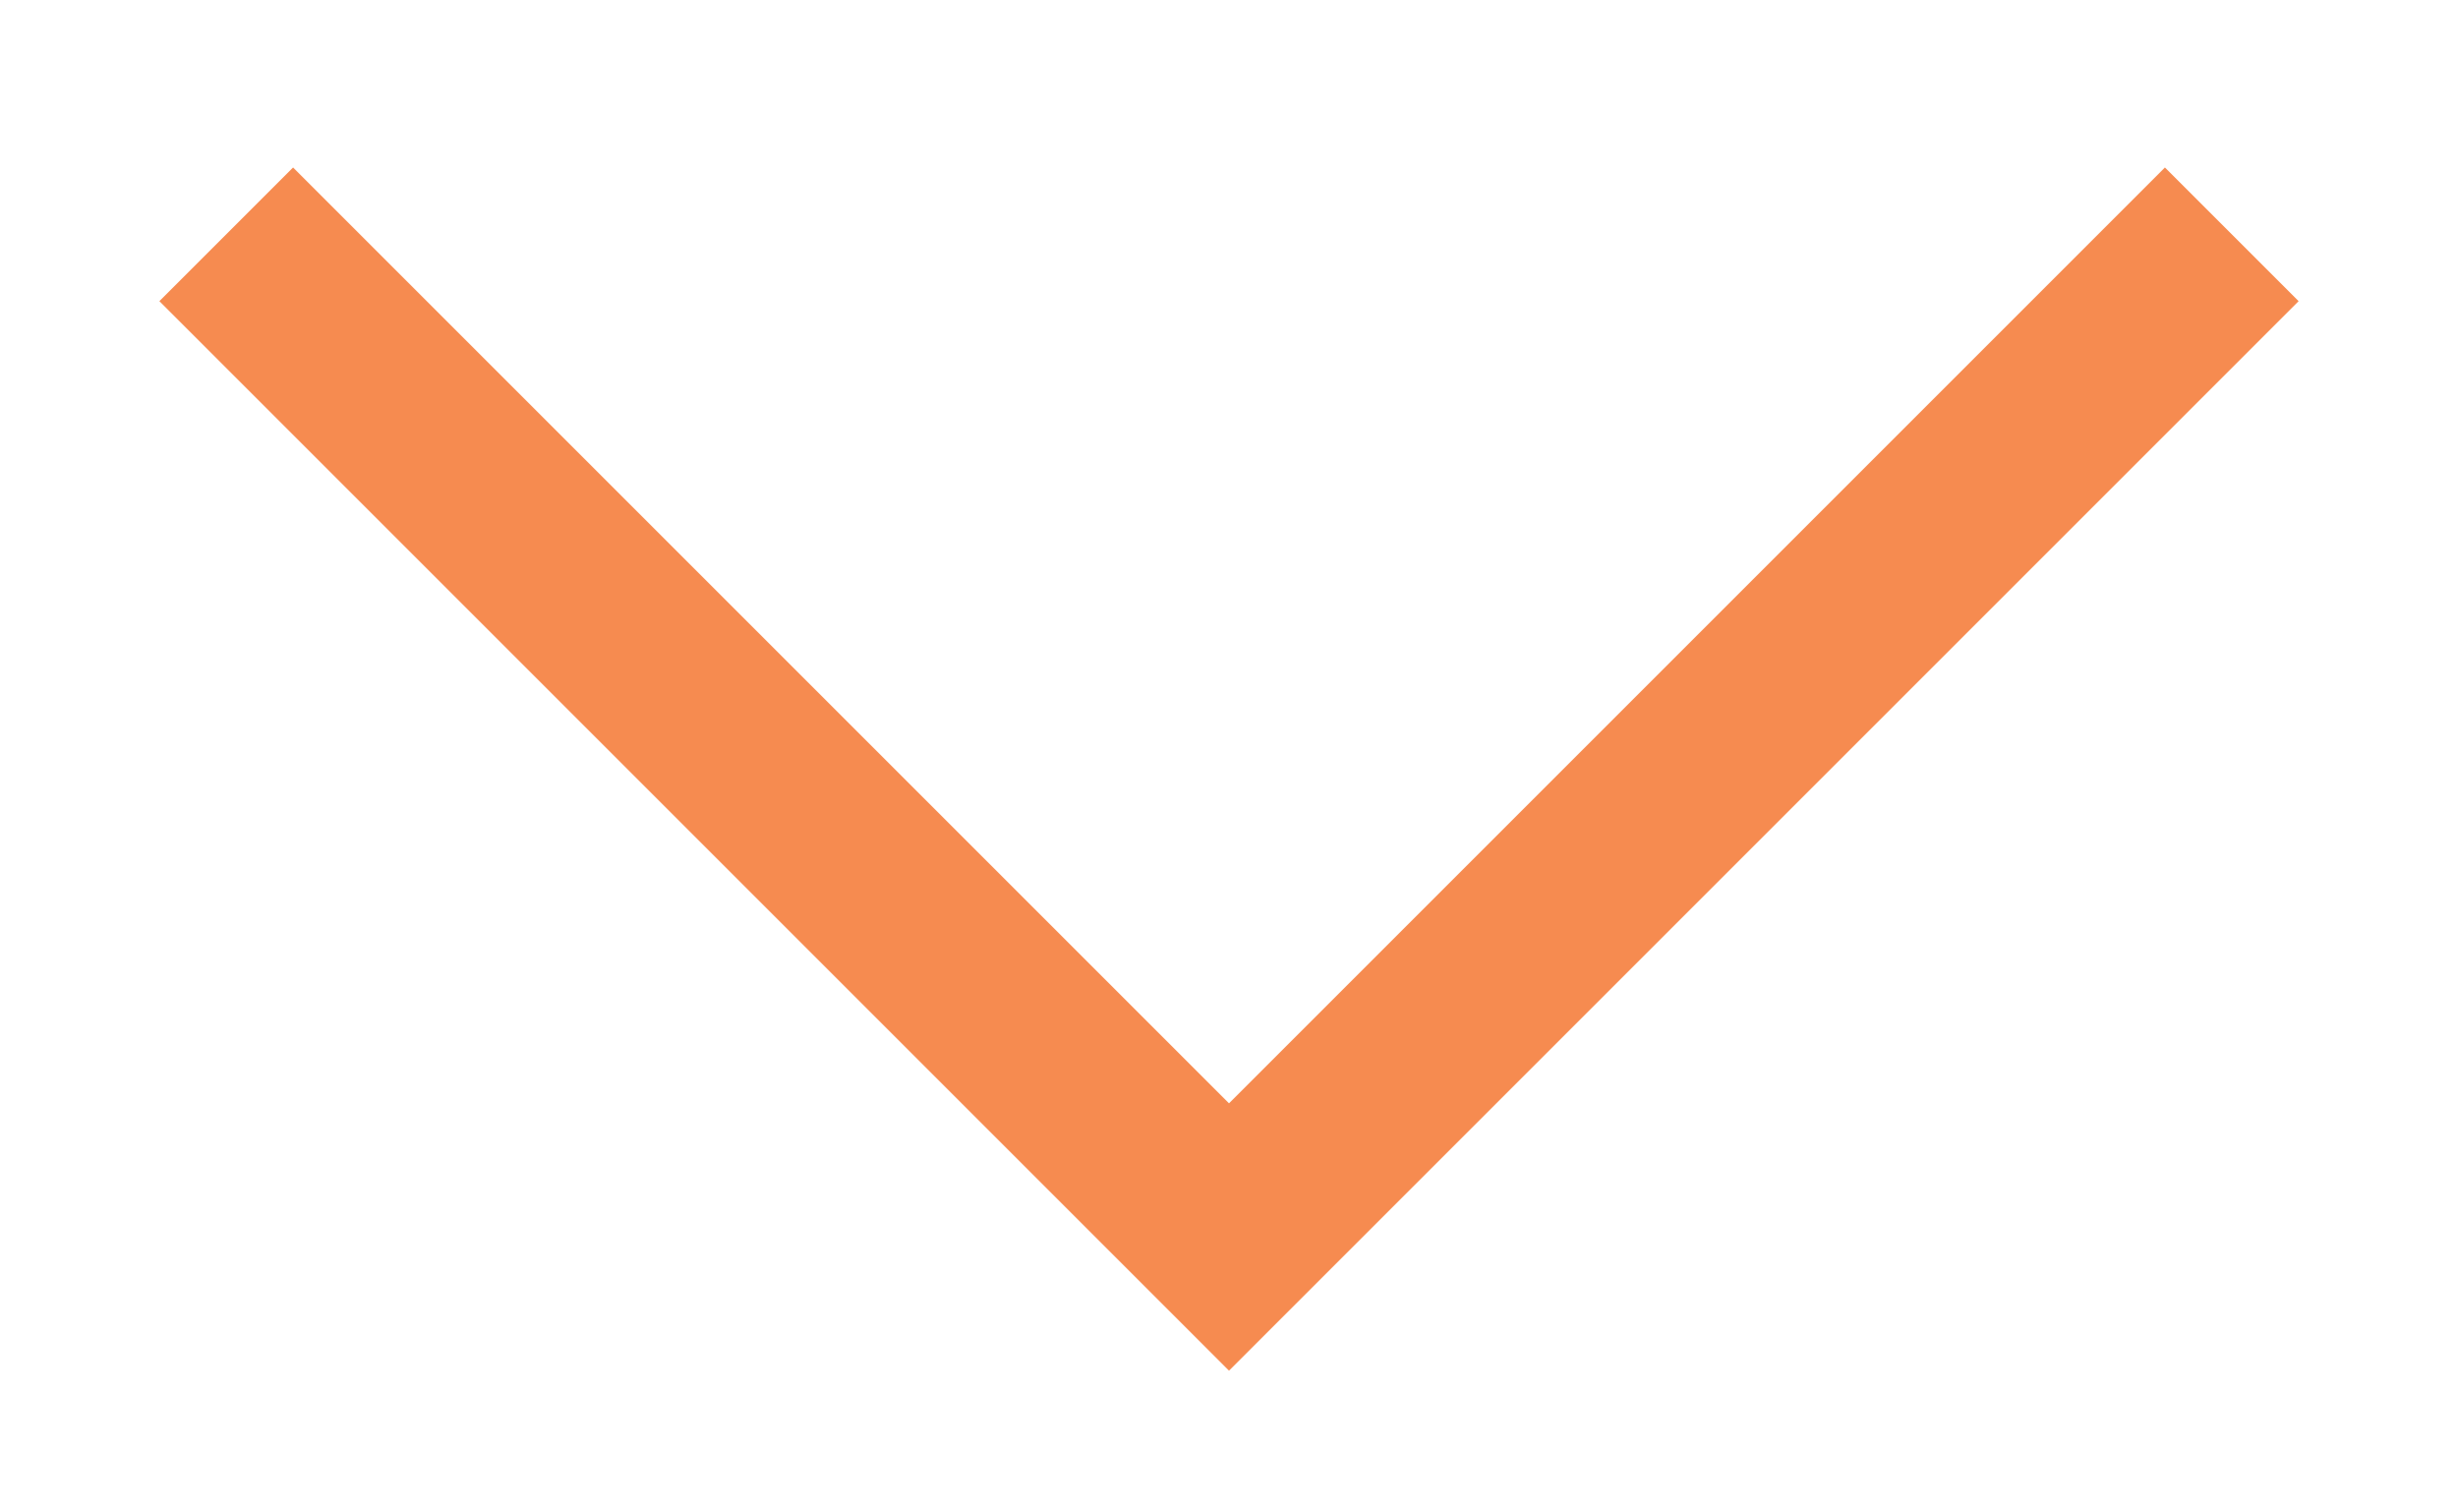 <svg width="13" height="8" viewBox="0 0 13 8" fill="none" xmlns="http://www.w3.org/2000/svg">
<path d="M0.843 1.593L6.5 7.25L12.157 1.593L11.45 0.886L6.5 5.836L1.55 0.886L0.843 1.593Z" fill="#F68B50"/>
</svg>
